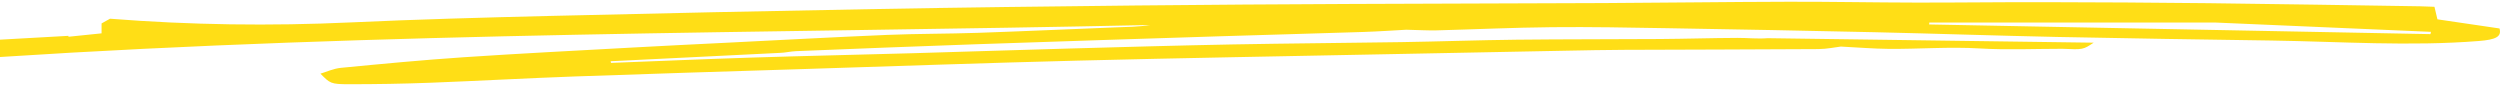 <svg xmlns="http://www.w3.org/2000/svg" width="362" height="13" viewBox="0 0 362 13" fill="none"><path d="M361.931 4.121C358.945 3.682 355.914 3.236 352.94 2.798C352.796 2.192 352.656 1.603 352.509 0.983C351.652 0.952 351.052 0.921 350.45 0.912C340.223 0.757 329.997 0.58 319.767 0.462C311.819 0.371 303.867 0.331 295.916 0.314C289.764 0.3 283.61 0.386 277.458 0.375C271.297 0.365 265.136 0.238 258.976 0.253C250.086 0.275 241.197 0.4 232.306 0.444C220.151 0.503 207.995 0.512 195.84 0.572C185.36 0.623 174.878 0.682 164.4 0.795C151.951 0.928 139.501 1.077 127.059 1.303C111.212 1.59 95.369 1.924 79.534 2.309C69.943 2.542 60.345 2.805 50.797 3.245C39.154 3.782 27.638 3.629 15.93 2.71C15.594 2.897 15.121 3.161 14.707 3.392C14.707 3.934 14.707 4.411 14.707 4.828C12.975 5.006 11.45 5.163 9.926 5.32C9.917 5.277 9.908 5.234 9.899 5.191C6.789 5.365 3.679 5.538 0 5.744C0 6.517 0 7.224 0 8.254C55.588 4.645 111.155 4.816 166.528 3.621C164.833 3.899 163.101 3.904 161.381 3.97C154.779 4.225 148.186 4.53 141.578 4.755C137.216 4.904 132.818 4.872 128.467 5.054C120.693 5.379 112.942 5.802 105.183 6.189C100.671 6.413 96.157 6.631 91.652 6.88C83.47 7.332 75.271 7.742 67.122 8.29C61.172 8.69 55.275 9.252 49.394 9.82C48.257 9.929 47.308 10.4 46.401 10.666C47.792 12.074 47.897 12.193 50.487 12.195C54.417 12.197 58.36 12.13 62.275 11.982C69.279 11.717 76.257 11.321 83.264 11.069C94.214 10.675 105.178 10.35 116.138 10.005C129.46 9.585 142.775 9.111 156.109 8.776C171.127 8.398 186.163 8.146 201.191 7.843C209.705 7.671 218.219 7.504 226.733 7.342C229.525 7.288 232.318 7.229 235.112 7.216C244.508 7.176 253.906 7.17 263.301 7.108C264.519 7.1 265.727 6.841 266.55 6.743C269.074 6.871 271.266 7.056 273.465 7.076C277.863 7.116 282.208 6.749 286.681 7.016C290.589 7.25 294.632 7.065 298.615 7.065C301.629 7.197 301.629 7.197 303.162 6.18C287.121 5.959 271.542 5.744 255.964 5.529C254.505 5.649 253.036 5.482 251.57 5.487C247.814 5.503 244.06 5.624 240.303 5.65C233.394 5.698 226.481 5.67 219.574 5.748C214.027 5.811 208.49 6.01 202.943 6.099C194.802 6.23 186.653 6.279 178.515 6.433C170.597 6.584 162.687 6.809 154.778 7.028C147.226 7.238 139.682 7.492 132.132 7.707C124.383 7.927 116.625 8.092 108.881 8.337C102.071 8.553 95.275 8.848 88.472 9.108C88.454 9.028 88.436 8.948 88.417 8.868C96.576 8.465 104.734 8.062 112.892 7.659C113.695 7.64 114.473 7.438 115.288 7.405C123.948 7.055 132.609 6.709 141.279 6.409C153.177 5.998 165.082 5.62 176.987 5.242C183.774 5.027 190.568 4.853 197.354 4.631C199.698 4.554 202.027 4.39 203.623 4.305C205.554 4.349 206.79 4.429 208.011 4.397C213.587 4.252 219.155 3.991 224.734 3.936C230.277 3.88 235.834 3.988 241.38 4.082C251.427 4.251 261.473 4.439 271.513 4.666C280.311 4.865 289.097 5.168 297.897 5.351C308.231 5.567 318.573 5.713 328.914 5.869C338.919 6.021 348.912 6.735 358.941 5.936C361.376 5.743 362.27 5.326 361.931 4.121ZM351.93 4.942C327.733 4.475 303.536 4.008 279.339 3.541C279.347 3.448 279.356 3.356 279.364 3.263C294.117 3.263 308.869 3.263 320.787 3.263C333.05 3.792 342.527 4.201 352.005 4.61C351.979 4.721 351.954 4.832 351.93 4.942Z" fill="#FFDE16"></path></svg>